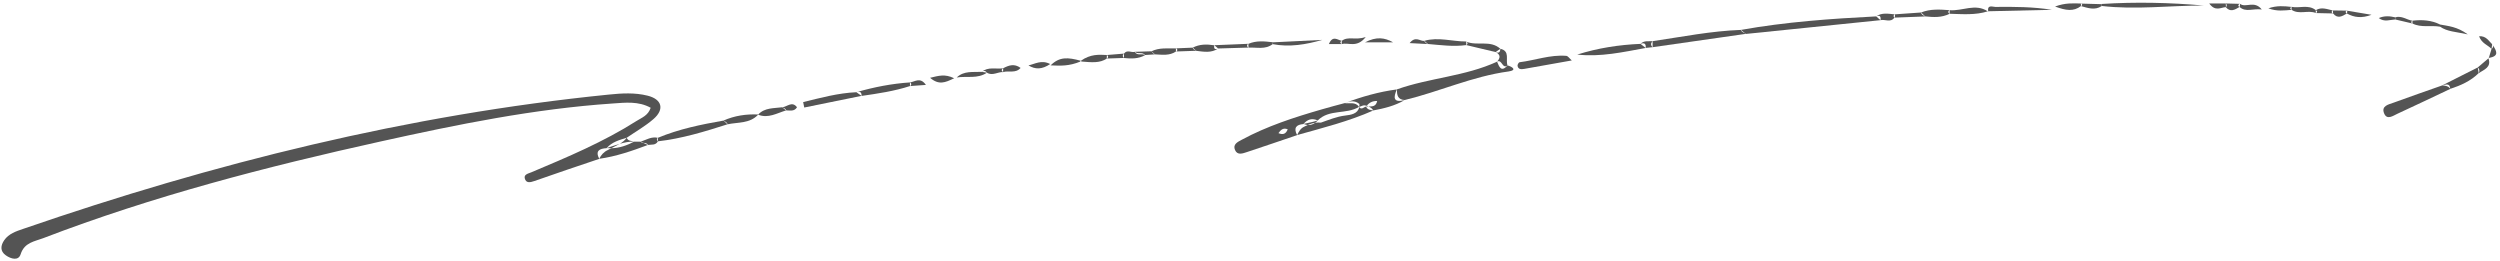 <?xml version="1.0" encoding="UTF-8" standalone="no"?><svg xmlns="http://www.w3.org/2000/svg" xmlns:xlink="http://www.w3.org/1999/xlink" fill="#000000" height="40.8" preserveAspectRatio="xMidYMid meet" version="1" viewBox="54.2 226.0 390.4 40.8" width="390.4" zoomAndPan="magnify"><g id="change1_1"><path d="M148.93,249.12c.84-.94,2-1.27,3.14-1.61,1.4-.96,2.9-1.81,4.18-2.92,1.75-1.52,1.33-3.09-.92-3.65-1.99-.5-4.04-.38-6.06-.17-31.36,3.15-61.72,10.72-91.45,20.97-1.08,.37-2.26,.75-2.96,1.77-.55,.8-.7,1.7,.26,2.37,.8,.56,1.96,.89,2.3-.17,.59-1.86,2.18-2,3.51-2.51,17.13-6.57,34.84-11.16,52.72-15.11,11.97-2.65,23.97-5.1,36.24-5.93,1.99-.14,4.03-.38,5.92,.67-.4,1.22-1.39,1.54-2.21,2.06-5.17,3.29-10.79,5.64-16.41,8.01-.48,.2-1.21,.33-1.04,.96,.2,.78,.84,.64,1.53,.4,3.35-1.19,6.73-2.31,10.1-3.45-.66-1.27,.04-1.61,1.15-1.67Z" fill="#545454"/></g><g id="change1_2"><path d="M257.76,245.35s0,0,0,0c.61-.72,1.34-.94,2.22-.54,1.78-1.81,4.47-.9,6.44-2.12,0,0,0,0,0,0h0c-.57-.85-1.47-.45-2.23-.59-1.19,.32-2.39,.63-3.58,.98-4.3,1.24-8.55,2.61-12.51,4.75-.64,.34-1.42,.72-1.04,1.59,.38,.89,1.22,.53,1.88,.32,2.61-.86,5.22-1.76,7.82-2.64-.59-1.11-.17-1.64,1-1.73Zm-3.92,1.44c.37-.52,.75-.88,1.45-.6-.27,.72-.73,.91-1.45,.6Z" fill="#545454"/></g><g id="change1_3"><path d="M289.62,236.22c-1.02,1.13-1.3,.19-1.64-.59-4.97,2.3-10.52,2.51-15.62,4.32-.04,.87,.1,1.62,1.2,1.67,5.45-1.32,10.6-3.7,16.21-4.46,1.36-.19,.63-.73-.15-.95Z" fill="#545454"/></g><g id="change1_4"><path d="M347.18,228.56s0,0,0,0c-7.07,.36-14.14,.86-21.12,2.11,.26,.21,.51,.42,.77,.63,7.01-.72,14.02-1.44,21.03-2.15-.23-.2-.45-.39-.68-.59,0,0,0,0,0,0Z" fill="#545454"/></g><g id="change1_5"><path d="M435.6,239.33c-2.53,.89-5.06,1.77-7.58,2.69-.79,.29-2.02,.5-1.51,1.7,.45,1.08,1.4,.35,2.08,.04,2.76-1.27,5.5-2.58,8.25-3.88-.29-.45-.77-.49-1.23-.55Z" fill="#545454"/></g><g id="change1_6"><path d="M267.53,242.65c-.36,.05-.7,.57-1.07,.08-.23,1.07-1.35,1.21-2.17,1.31-1.37,.16-2.57,.68-3.82,1.11-.3-.03-.59-.02-.88,.02-.36,.26-.75,.39-1.18,.35-.18,.08-.35,.16-.52,.25-.59,.26-.87,.78-1.13,1.32,4.02-1.13,8.07-2.14,11.9-3.84-.45-.07-.91-.1-1.13-.59Z" fill="#545454"/></g><g id="change1_7"><path d="M272.35,239.96c-2.81,.37-5.51,1.14-8.16,2.14,.79-.31,1.57-.47,2.3,.14,0,.16-.01,.31-.04,.44,.26-.05,.48-.2,.75-.23,.15,0,.29,.03,.43,.07,.4-.51,.92-.77,1.63-.75-.18,.88-.77,.86-1.35,.86,.3,.14,.58,.3,.73,.62,1.7-.32,3.38-.72,4.89-1.61-1.81,.45-1.74-.44-1.2-1.67Z" fill="#545454"/></g><g id="change1_8"><path d="M266.46,242.73s0-.04,0-.05c-.01,0-.03,0-.04,.01,.01,.02,.02,.03,.03,.04Z" fill="#545454"/></g><g id="change1_9"><path d="M326.06,230.67c-4.65,.17-9.2,1.08-13.79,1.76,0,.31,0,.63,0,.94,4.85-.69,9.7-1.38,14.55-2.08-.25-.22-.65-.25-.77-.63Z" fill="#545454"/></g><g id="change1_10"><path d="M156.93,247.52c0,.18,0,.36,0,.55,3.74-.42,7.31-1.52,10.88-2.66-.21-.19-.42-.38-.63-.58-3.49,.61-6.96,1.32-10.25,2.69Z" fill="#545454"/></g><g id="change1_11"><path d="M382.38,226.63h0c0,.1,0,.2,0,.3,5.32,.62,10.63-.07,15.94-.07-5.31-.46-10.62-.58-15.94-.24Z" fill="#545454"/></g><g id="change1_12"><path d="M310.39,232.85s0,0,0,0c-3.36,.14-6.66,.65-9.89,1.67,3.64,.41,7.16-.39,10.69-1.03-.27-.21-.53-.42-.8-.63,0,0,0,0,0,0Z" fill="#545454"/></g><g id="change1_13"><path d="M298.77,234.72c-2.49-.2-4.85,.7-7.28,1-.13,.02-.35,.4-.31,.57,.11,.58,.6,.54,1.04,.47,2.43-.42,4.86-.86,7.43-1.32-.35-.3-.59-.7-.87-.72Z" fill="#545454"/></g><g id="change1_14"><path d="M187.95,240.4s-.02,0-.03,0c-2.86,.13-5.57,.88-8.3,1.54,.06,.28,.11,.57,.17,.85,2.98-.61,5.96-1.21,8.95-1.82-.27-.19-.54-.38-.81-.57,0,0,.02,0,.03,0Z" fill="#545454"/></g><g id="change1_15"><path d="M154.25,248.12c-.34,0-.69,0-1.03,0-1.13,.6-2.31,1.01-3.58,1.03-.18,.09-.36,.19-.54,.29-.61,.28-1.03,.76-1.33,1.36,2.63-.37,5.13-1.23,7.6-2.16-.24-.11-.48-.22-.73-.33-.15-.02-.29-.06-.4-.18Z" fill="#545454"/></g><g id="change1_16"><path d="M187.95,240.4c.51-.16,.82-.03,.79,.58,2.55-.37,5.1-.74,7.56-1.54,0-.19,0-.38,0-.57-2.84,.19-5.62,.73-8.35,1.52Z" fill="#545454"/></g><g id="change1_17"><path d="M364.66,227.79s0,.02,0,.02c0,0,0,0,0,0h0s0-.03,0-.05c0,0,0,0-.01,0v.02Z" fill="#545454"/></g><g id="change1_18"><path d="M365.87,227.09c-.47,0-1.35-.43-1.2,.67,3.32-.08,6.64-.15,9.97-.23-2.97-.47-5.87-.48-8.76-.45Z" fill="#545454"/></g><g id="change1_19"><path d="M435.6,239.33c.55-.12,1.17-.41,1.23,.55,1.64-.54,3.19-1.22,4.44-2.46-.05-.3-.09-.59-.14-.89-1.85,.93-3.69,1.87-5.54,2.8Z" fill="#545454"/></g><g id="change1_20"><path d="M276.62,232.38c.19,.16,.38,.33,.57,.49,1.99,.17,3.98,.45,5.99,.17,0-.19-.02-.37-.02-.56-2.18,0-4.34-.73-6.53-.11Z" fill="#545454"/></g><g id="change1_21"><path d="M252.93,232.89c2.63,.51,5.2,.07,7.76-.66-2.58,.13-5.15,.25-7.73,.38,.06,.11,.05,.2-.04,.29Z" fill="#545454"/></g><g id="change1_22"><path d="M167.18,244.83c.23,.17,.56,.23,.63,.58,1.64-.35,3.47-.09,4.78-1.5,0,0,.02-.03,.02-.03-1.88-.09-3.7,.18-5.44,.95Z" fill="#545454"/></g><g id="change1_23"><path d="M283.15,232.49c.19,.12,.26,.24,.2,.36-.06,.13-.12,.19-.18,.19,1.53,.36,3.06,.72,4.58,1.09,.25-.17,.5-.34,.74-.51-1.56-1.43-3.65-.38-5.35-1.13Z" fill="#545454"/></g><g id="change1_24"><path d="M222.98,235.49c-2.04-.55-3.32-.66-4.72,.72,1.58,.06,2.82,.15,4.69-.61-.04,0-.07,0-.11,0,.05-.03,.09-.06,.14-.1Z" fill="#545454"/></g><g id="change1_25"><path d="M172.61,243.88l-.02,.03c1.59,.63,2.95-.25,4.37-.67-.2-.16-.41-.32-.61-.49-1.31,.18-2.71,.04-3.74,1.12Z" fill="#545454"/></g><g id="change1_26"><path d="M271.74,232.61c-1.31-.74-2.58-.93-4.38,0h4.38Z" fill="#545454"/></g><g id="change1_27"><path d="M358.66,227.59c0,.19-.01,.37-.02,.56,2,.05,4.01,.24,5.97-.38-1.94-1.29-3.97-.01-5.95-.18Z" fill="#545454"/></g><g id="change1_28"><path d="M364.65,227.76s-.03,0-.04,.01c.02,.01,.04,.02,.06,.04v-.02s-.02-.03-.02-.03Z" fill="#545454"/></g><g id="change1_29"><path d="M358.47,227.77c.06-.12,.13-.18,.19-.18-1.5-.11-3.01-.23-4.46,.36,.21,.2,.42,.41,.63,.61,1.3,.13,2.59,.22,3.81-.41-.18-.13-.23-.26-.17-.38Z" fill="#545454"/></g><g id="change1_30"><path d="M150.97,248.46c.73-.21,1.47-.37,2.25-.35-.42-.13-.95-.05-1.15-.6-.3,.42-.69,.71-1.1,.96Z" fill="#545454"/></g><g id="change1_31"><path d="M148.93,249.12c.24,.02,.48,.03,.72,.02,.44-.22,.9-.43,1.32-.68-.68,.2-1.36,.45-2.04,.66Z" fill="#545454"/></g><g id="change1_32"><path d="M289.62,236.22c-.35-.88,.44-2.24-1.12-2.6h0s0,0,0,0c-.02,.49-.22,.75-.74,.51,.78,.4,.76,.91,.22,1.5,.78-.45,.8,1.21,1.64,.59Z" fill="#545454"/></g><g id="change1_33"><path d="M203.59,238.1c1.58-.25,3.28,.25,4.73-.75-.27-.04-.54-.09-.8-.13-1.36,.07-2.8-.2-3.92,.88Z" fill="#545454"/></g><g id="change1_34"><path d="M249.16,233.44c1.27-.08,2.62,.35,3.78-.55,0,0,0,0,0,0h0c.01-.1,.03-.19,.04-.29-1.3-.15-2.59-.3-3.84,.25,0,.2,.02,.39,.03,.59h0Z" fill="#545454"/></g><g id="change1_35"><path d="M354.21,227.95c-1.38,.1-2.76,.19-4.14,.29,.08,.17,.07,.34-.03,.51,0,0,0,0,0,0,1.6-.06,3.2-.12,4.8-.18-.23-.18-.6-.22-.63-.61Z" fill="#545454"/></g><g id="change1_36"><path d="M234.02,234.01s0,0,0,0c.18,.16,.36,.32,.54,.48,1.12,.05,2.25,.24,3.27-.44,0-.16,0-.33,0-.49-1.29,.02-2.6-.15-3.82,.45Z" fill="#545454"/></g><g id="change1_37"><path d="M375.12,227.02c1.68,.62,2.87,.82,4.04-.07,0-.13,0-.27,0-.4-1.21-.03-2.44-.13-4.04,.47Z" fill="#545454"/></g><g id="change1_38"><path d="M214.8,236.21c1.08,.66,2.11,.65,3.4-.21-1.38-.71-2.38,0-3.4,.21Z" fill="#545454"/></g><g id="change1_39"><path d="M249.16,233.44c-.18-.12-.25-.25-.2-.39,.05-.14,.11-.21,.17-.21-1.77,.07-3.54,.15-5.31,.22,.2,.17,.41,.34,.61,.51,1.58-.05,3.15-.09,4.73-.14h0Z" fill="#545454"/></g><g id="change1_40"><path d="M227.06,234.59h0c-1.26-.06-2.54-.17-4.08,.9,.05,.01,.09,.02,.14,.04-.06,.02-.11,.05-.17,.07,1.8,.15,3,.27,4.08-.45h0c0-.18,.02-.37,.02-.55Z" fill="#545454"/></g><g id="change1_41"><path d="M243.81,233.07c-1.15-.18-2.28-.19-3.35,.37,.19,.17,.37,.33,.56,.5,1.16,.14,2.33,.37,3.4-.36-.54,.23-.68-.02-.61-.51Z" fill="#545454"/></g><g id="change1_42"><path d="M199.44,238.15c1.37,1.17,2.34,.76,3.76,.07-1.45-.71-2.42-.39-3.76-.07Z" fill="#545454"/></g><g id="change1_43"><path d="M430.93,229.67c1.38,.7,2.89,.24,4.32,.5,1.12,.78,2.43,.78,4.32,1.2-1.69-1.23-3.04-1.29-4.32-1.54-1.37-.69-2.83-.77-4.32-.6,0,.14,0,.29,0,.43h0Z" fill="#545454"/></g><g id="change1_44"><path d="M210.85,236.66v.6c.87-.28,1.93,.25,2.73-.65-1.01-.74-1.87-.4-2.73,.05Z" fill="#545454"/></g><g id="change1_45"><path d="M412.05,227.07c0,.15,0,.31,0,.46,1.18,.8,2.57,0,3.78,.5,0-.15,0-.3,0-.45-1.16-.92-2.53-.26-3.78-.51Z" fill="#545454"/></g><g id="change1_46"><path d="M267.46,231.79c-1.65,.54-2.73-.18-3.73,.59,0,.17,0,.34,0,.51,1.02-.32,2.33,.67,3.74-1.1Z" fill="#545454"/></g><g id="change1_47"><path d="M231.41,234.1c-.55,.14-1.22-.39-1.69,.28,0,.23,0,.45,0,.68,1.14,.12,2.26,.14,3.3-.45-.49-.32-1.22,.16-1.61-.5Z" fill="#545454"/></g><g id="change1_48"><path d="M349.93,228.4c.05-.11,.09-.16,.13-.16-.98-.09-1.98-.31-2.88,.32,.61-.25,.76,.04,.68,.59,.71-.18,1.58,.44,2.17-.4h0c-.12-.12-.15-.24-.1-.35Z" fill="#545454"/></g><g id="change1_49"><path d="M443.47,233.06c-.03-.05-.06-.1-.1-.16-.55-.52-.94-1.32-2.04-1.24,.41,1.13,1.37,1.36,1.95,1.98,.03-.25,.06-.49,.09-.74,.03,.05,.07,.11,.1,.16Z" fill="#545454"/></g><g id="change1_50"><path d="M404,226.6c.02,.17,0,.33-.07,.49h0s0,0,0,0c1,.88,2.06,.2,3.47,.39-1.19-1.48-2.49-.19-3.4-.88Z" fill="#545454"/></g><g id="change1_51"><path d="M379.16,226.55c.17,.09,.23,.18,.17,.27-.06,.09-.11,.13-.17,.13,1.08,.29,2.15,.71,3.23,0,0-.1,0-.2,0-.3-1.08-.03-2.15-.06-3.23-.09Z" fill="#545454"/></g><g id="change1_52"><path d="M156.79,247.7c.05-.12,.09-.18,.14-.18-.99-.23-1.8,.31-2.67,.6,.13,.06,.27,.12,.4,.18,.27,.04,.57,.03,.73,.33,.56-.08,1.21,.09,1.55-.57-.14-.12-.19-.24-.14-.36Z" fill="#545454"/></g><g id="change1_53"><path d="M420.68,228.1c1.15,.64,2.33,.78,3.86,.21-1.47-.25-2.64-.45-3.81-.64,.04,.15,.02,.3-.05,.44Z" fill="#545454"/></g><g id="change1_54"><path d="M401.78,226.54h-2.59c.95,1.31,1.81,.62,2.61,.57,0-.19-.01-.38-.02-.57h0Z" fill="#545454"/></g><g id="change1_55"><path d="M276.62,232.38c-.64,.1-1.37-.83-2.29,.35,1.17,.06,2.01,.1,2.85,.15-.25-.1-.44-.26-.57-.49Z" fill="#545454"/></g><g id="change1_56"><path d="M442.83 235.09L442.83 235.09 442.83 235.09 442.83 235.09z" fill="#545454"/></g><g id="change1_57"><path d="M441.27,237.42c.86-.55,2.02-.91,1.53-2.31-.56,.47-1.11,.95-1.67,1.42,.28,.26,.32,.56,.14,.89Z" fill="#545454"/></g><g id="change1_58"><path d="M442.78 235.04L442.78 235.04 442.79 235.04 442.78 235.04z" fill="#545454"/></g><g id="change1_59"><path d="M442.8,235.11s.01-.01,.02-.02c0,0-.04-.04-.04-.04,0,.02,.01,.04,.02,.06Z" fill="#545454"/></g><g id="change1_60"><path d="M210.85,236.66c-1.11,.17-2.33-.28-3.33,.56,.31-.22,.58-.18,.8,.13,.87,.55,1.69-.15,2.54-.09-.3-.19-.3-.39-.01-.6Z" fill="#545454"/></g><g id="change1_61"><path d="M403.78,226.74c.07-.09,.14-.14,.21-.14-.74-.02-1.48-.04-2.22-.06h0c.14,.12,.18,.25,.14,.38-.04,.13-.08,.2-.13,.2,.72,.84,1.42,.39,2.13-.02-.17-.14-.22-.26-.14-.35Z" fill="#545454"/></g><g id="change1_62"><path d="M196.3,238.87c.18,.13,.24,.25,.18,.38-.06,.13-.12,.19-.18,.19,.79-.06,1.57-.11,2.49-.18-.89-1.28-1.71-.49-2.49-.39Z" fill="#545454"/></g><g id="change1_63"><path d="M420.52,227.78c.07-.08,.14-.12,.22-.12-.75-.01-1.5-.02-2.25-.03,.03,.16,.04,.31,.04,.47,.72,.89,1.44,.44,2.16,0-.19-.12-.24-.23-.16-.32Z" fill="#545454"/></g><g id="change1_64"><path d="M418.33,227.8c.05-.11,.1-.17,.16-.17-.88-.18-1.76-.59-2.65-.04,.18,.1,.24,.2,.18,.3-.06,.1-.12,.15-.18,.15,.9,.02,1.79,.04,2.69,.06-.18-.09-.25-.19-.2-.3Z" fill="#545454"/></g><g id="change1_65"><path d="M176.36,242.75c.22,.14,.53,.17,.61,.49,.61,0,1.27,.2,1.69-.49-.77-1.02-1.53-.07-2.3,0Z" fill="#545454"/></g><g id="change1_66"><path d="M411.87,227.23c.06-.1,.12-.15,.18-.15-1.15-.13-2.29-.24-3.62,.22,1.34,.51,2.48,.33,3.62,.24-.18-.1-.23-.21-.18-.31Z" fill="#545454"/></g><g id="change1_67"><path d="M263.54,232.54c.06-.11,.13-.17,.19-.17-.66-.12-1.41-.91-2.01,.51h2c-.19-.12-.25-.23-.18-.34Z" fill="#545454"/></g><g id="change1_68"><path d="M234.02,234.01h0c-.87,.03-1.75,.06-2.62,.08,.45,.44,1.19-.04,1.61,.5,.52-.03,1.04-.07,1.56-.1-.24-.1-.42-.26-.54-.48Z" fill="#545454"/></g><g id="change1_69"><path d="M240.47,233.44c-.87,.04-1.75,.08-2.62,.11,.18,.11,.24,.22,.18,.33-.06,.11-.12,.16-.19,.16,1.06-.04,2.12-.07,3.19-.11-.18-.17-.54-.15-.56-.5Z" fill="#545454"/></g><g id="change1_70"><path d="M442.78 235.04L442.79 235.05 442.78 235.04 442.78 235.04z" fill="#545454"/></g><g id="change1_71"><path d="M442.79,235.04l.04,.04s.01-.04,.02-.05c-.02,0-.04,0-.06,.01Z" fill="#545454"/></g><g id="change1_72"><path d="M443.47,233.06c.11,.21,.04,.41-.19,.58h0s0,0,0,0c-.14,.47-.29,.93-.43,1.4,1.7-.26,1.2-1.11,.63-1.98Z" fill="#545454"/></g><g id="change1_73"><path d="M442.83 235.09L442.83 235.09 442.83 235.09 442.83 235.09z" fill="#545454"/></g><g id="change1_74"><path d="M428.24,229.04h0c.9,.21,1.79,.42,2.69,.63h0c-.17-.1-.23-.19-.17-.29,.06-.1,.11-.14,.17-.14-.9-.15-1.7-.84-2.69-.53,0,.11,0,.22,0,.33h0Z" fill="#545454"/></g><g id="change1_75"><path d="M428.24,229.04c0-.11,0-.22,0-.33-.85-.21-1.7-.27-2.57,.11,.85,.66,1.72,.27,2.57,.22Z" fill="#545454"/></g><g id="change1_76"><path d="M229.72,234.37c-.89,.07-1.78,.14-2.66,.22h0c.17,.13,.22,.25,.16,.37-.06,.12-.12,.18-.18,.18,.89-.03,1.79-.06,2.68-.09h0c-.25-.23-.25-.45,0-.68Z" fill="#545454"/></g><g id="change1_77"><path d="M312.27,232.43c-.65,.05-1.35-.14-1.88,.42,.62-.23,.87,0,.8,.63,.36-.04,.72-.08,1.08-.11-.32-.31-.31-.63,0-.94Z" fill="#545454"/></g><g id="change1_78"><path d="M259.98,244.81c-.72,.24-1.48,.38-2.22,.54h0c.23,.09,.44,.15,.65,.17,.38-.16,.77-.29,1.18-.35,.14-.1,.27-.22,.39-.36Z" fill="#545454"/></g><g id="change1_79"><path d="M267.68,242.52s.02,0,.03,0c.02-.01,.04-.02,.04-.02,.04-.07,.02-.06-.07,.01Z" fill="#545454"/></g><g id="change1_80"><path d="M267.55,242.63c.12,0,.25-.01,.37,0-.05-.02-.1-.05-.16-.07-.02,0-.04-.01-.07-.02-.02,.01-.05,.03-.1,.05,.03-.02,.05-.05,.07-.06-.01,0-.02,0-.03,0-.03,.04-.06,.08-.09,.12Z" fill="#545454"/></g><g id="change1_81"><path d="M267.52,242.63s.02,.01,.02,.01c0,0,0-.01,.01-.02-.01,0-.02,0-.03,0Z" fill="#545454"/></g></svg>
